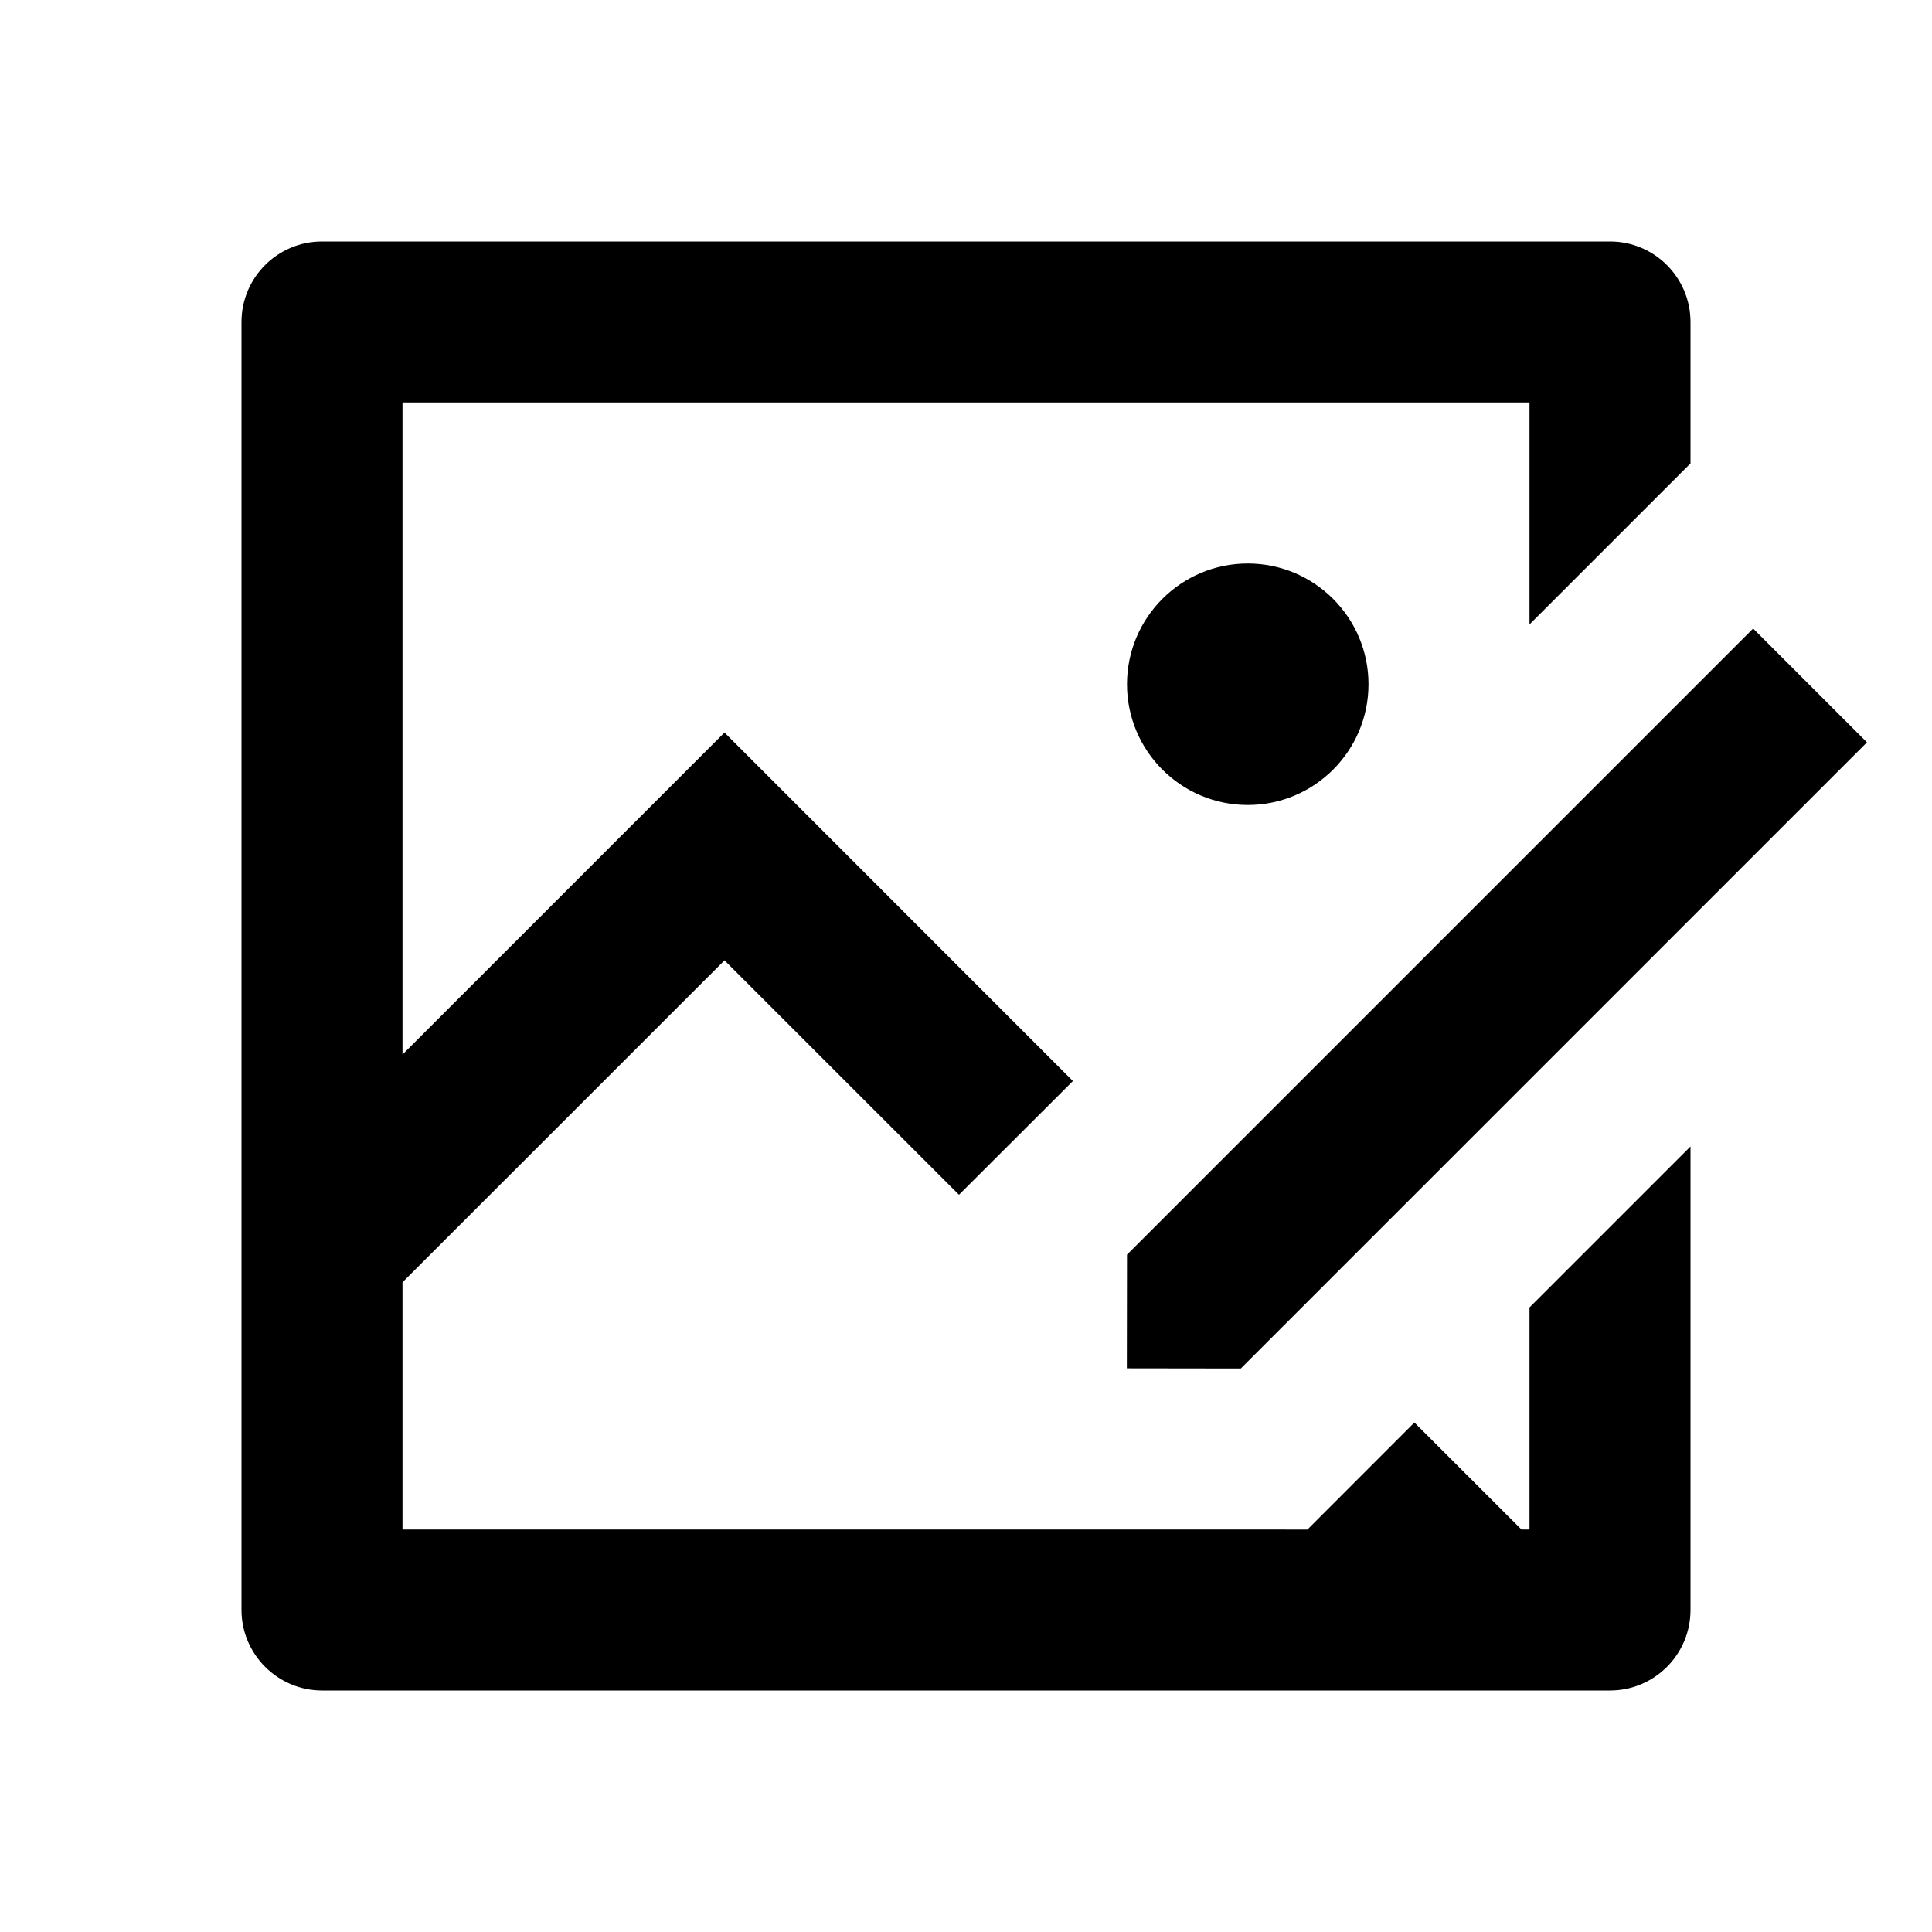 <svg xmlns="http://www.w3.org/2000/svg" viewBox="0 0 24 24">
    <g>
        <path fill="none" d="M0 0H24V24H0z"/>
        <path d="M20 3c.552 0 1 .448 1 1v1.757l-2 2V5H5v8.1l4-4 4.328 4.329-1.415 1.413L9 11.93l-4 3.999V19h10.533l.708.001 1.329-1.33L18.9 19h.1v-2.758l2-2V20c0 .552-.448 1-1 1H4c-.55 0-1-.45-1-1V4c0-.552.448-1 1-1h16zm1.778 4.808l1.414 1.414L15.414 17l-1.416-.002.002-1.412 7.778-7.778zM15.5 7c.828 0 1.5.672 1.5 1.5s-.672 1.5-1.5 1.5S14 9.328 14 8.5 14.672 7 15.5 7z"/>
    </g>
</svg>
